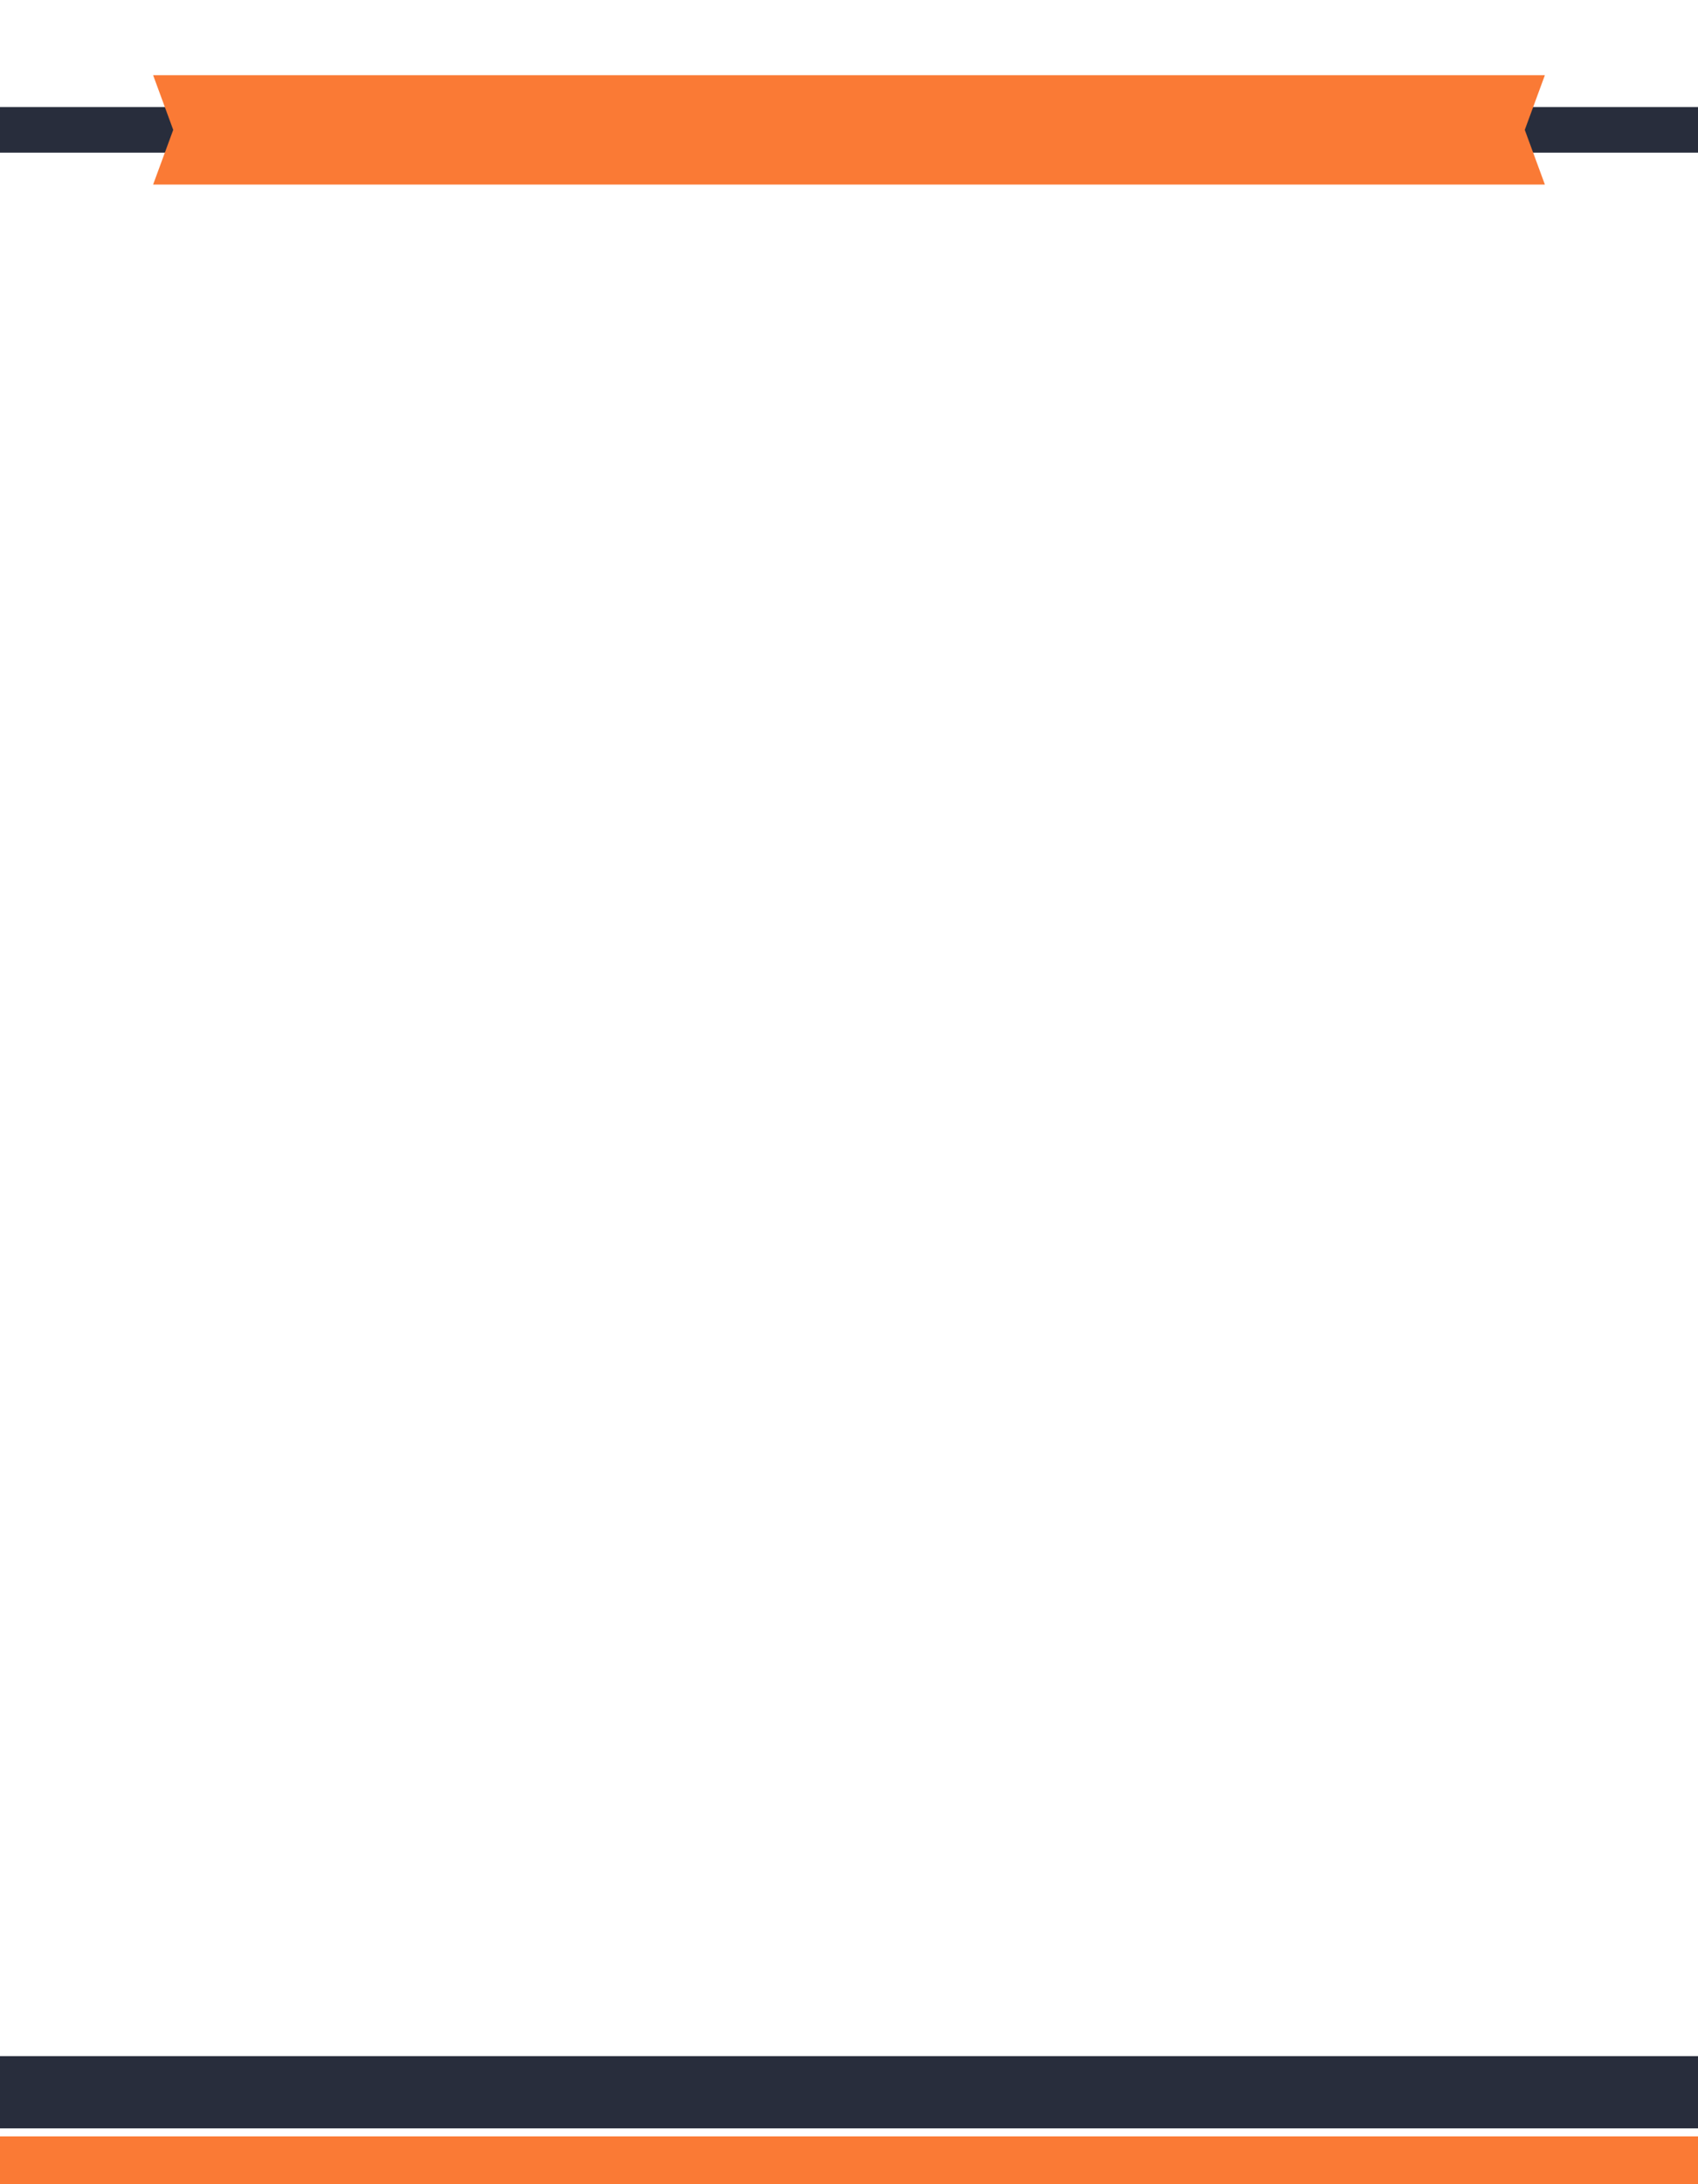 <?xml version="1.0" encoding="UTF-8"?> <svg xmlns="http://www.w3.org/2000/svg" id="Layer_1" data-name="Layer 1" viewBox="0 0 630 810"><defs><style>.cls-1{fill:#282d3c;}.cls-2{fill:#fa7a35;}</style></defs><rect class="cls-1" y="39.7" width="630" height="16.92"></rect><rect class="cls-1" y="762.51" width="630" height="26.79"></rect><rect class="cls-2" y="792.27" width="630" height="17.73"></rect><polygon class="cls-2" points="573.19 27.88 315 27.88 56.81 27.88 64.27 48.16 56.81 68.44 315 68.44 573.19 68.44 565.73 48.16 573.19 27.88"></polygon></svg> 